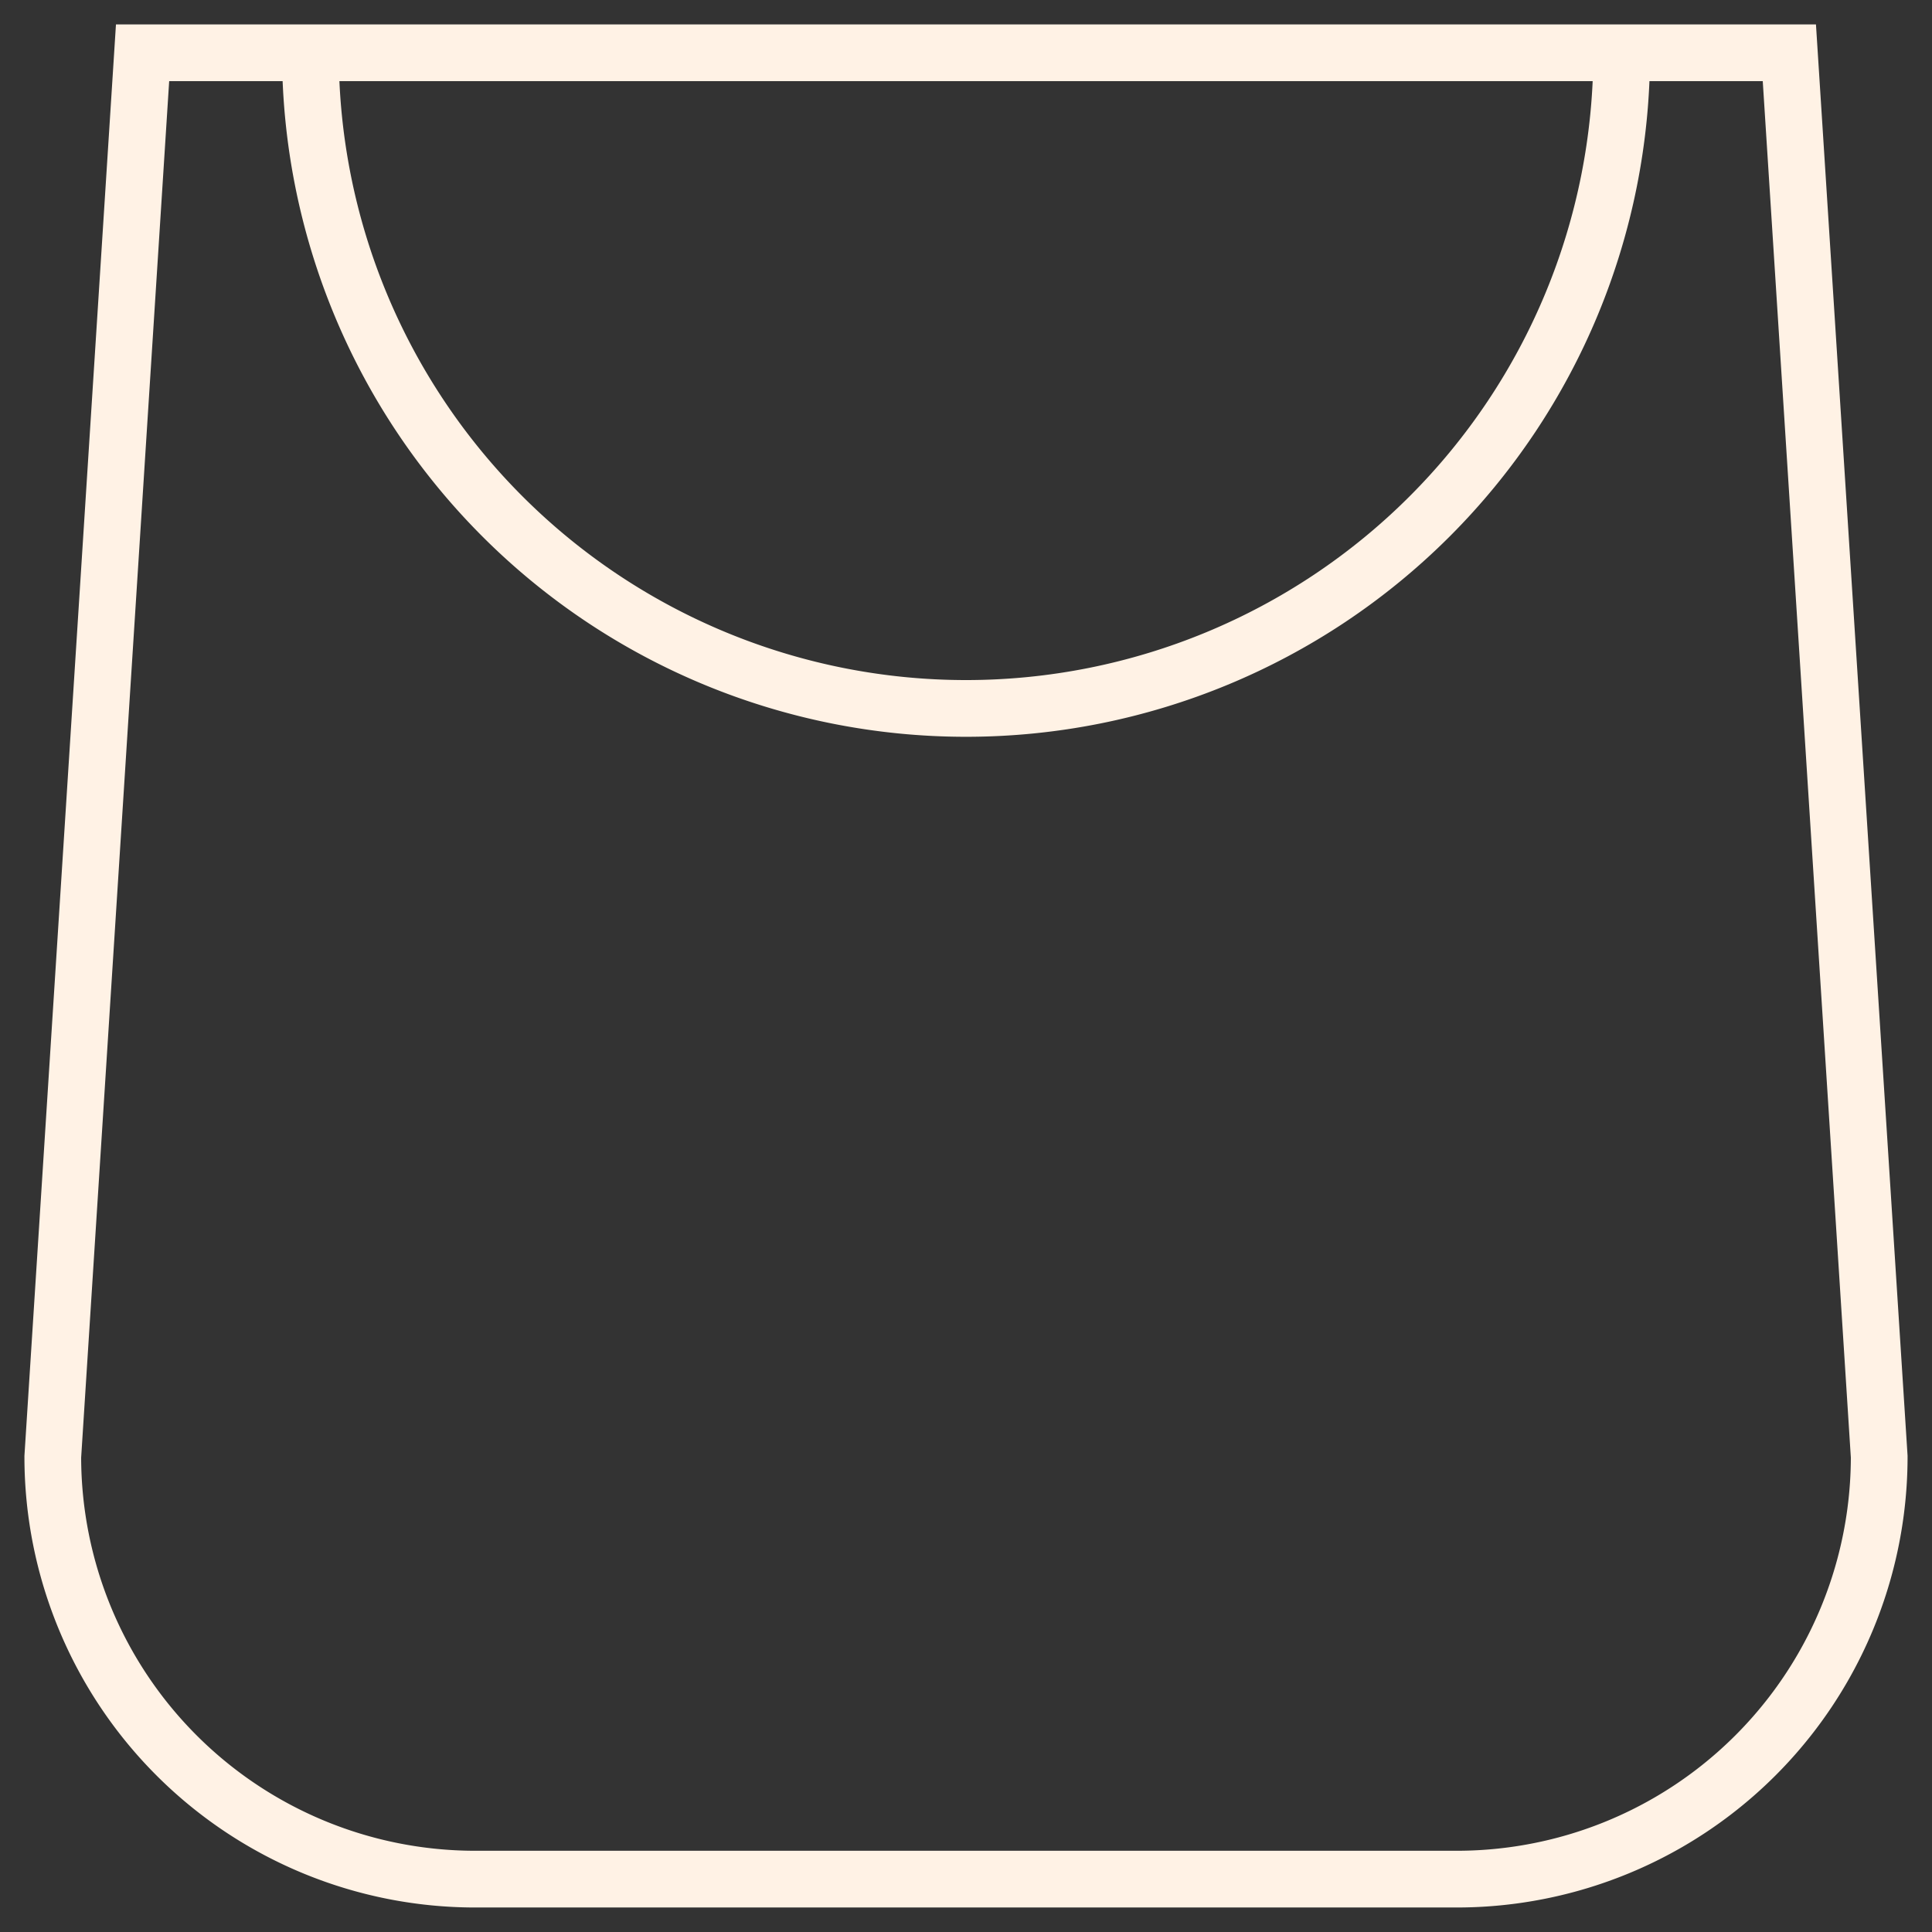 <svg xmlns="http://www.w3.org/2000/svg" xmlns:xlink="http://www.w3.org/1999/xlink" width="25.544" height="25.544" viewBox="0 0 25.544 25.544">
  <rect x="0" y="0" width="25.544" height="25.544" fill="#333333" stroke="none"/>
  <defs>
    <clipPath id="clip-path">
      <rect id="Rectangle_444" data-name="Rectangle 444" width="25.544" height="25.544" fill="none" stroke="#fff2e5" stroke-width="0.75"/>
    </clipPath>
  </defs>
  <g id="Group_741" data-name="Group 741" transform="translate(0 0)">
    <g id="Group_741-2" data-name="Group 741" transform="translate(0 0)" clip-path="url(#clip-path)">
      <path id="Path_1450" data-name="Path 1450" d="M6.086,24.647H19.062a5.586,5.586,0,0,0,5.586-5.586L23.46.5H1.687L.5,19.062A5.586,5.586,0,0,0,6.086,24.647Z" transform="translate(0.198 0.198)" fill="none" stroke="#fff2e5" stroke-miterlimit="10" stroke-width="0.75"/>
      <path id="Path_1451" data-name="Path 1451" d="M20.276.5A8.668,8.668,0,0,1,2.939.5" transform="translate(1.165 0.198)" fill="none" stroke="#fff2e5" stroke-miterlimit="10" stroke-width="0.75"/>
    </g>
  </g>
</svg>
